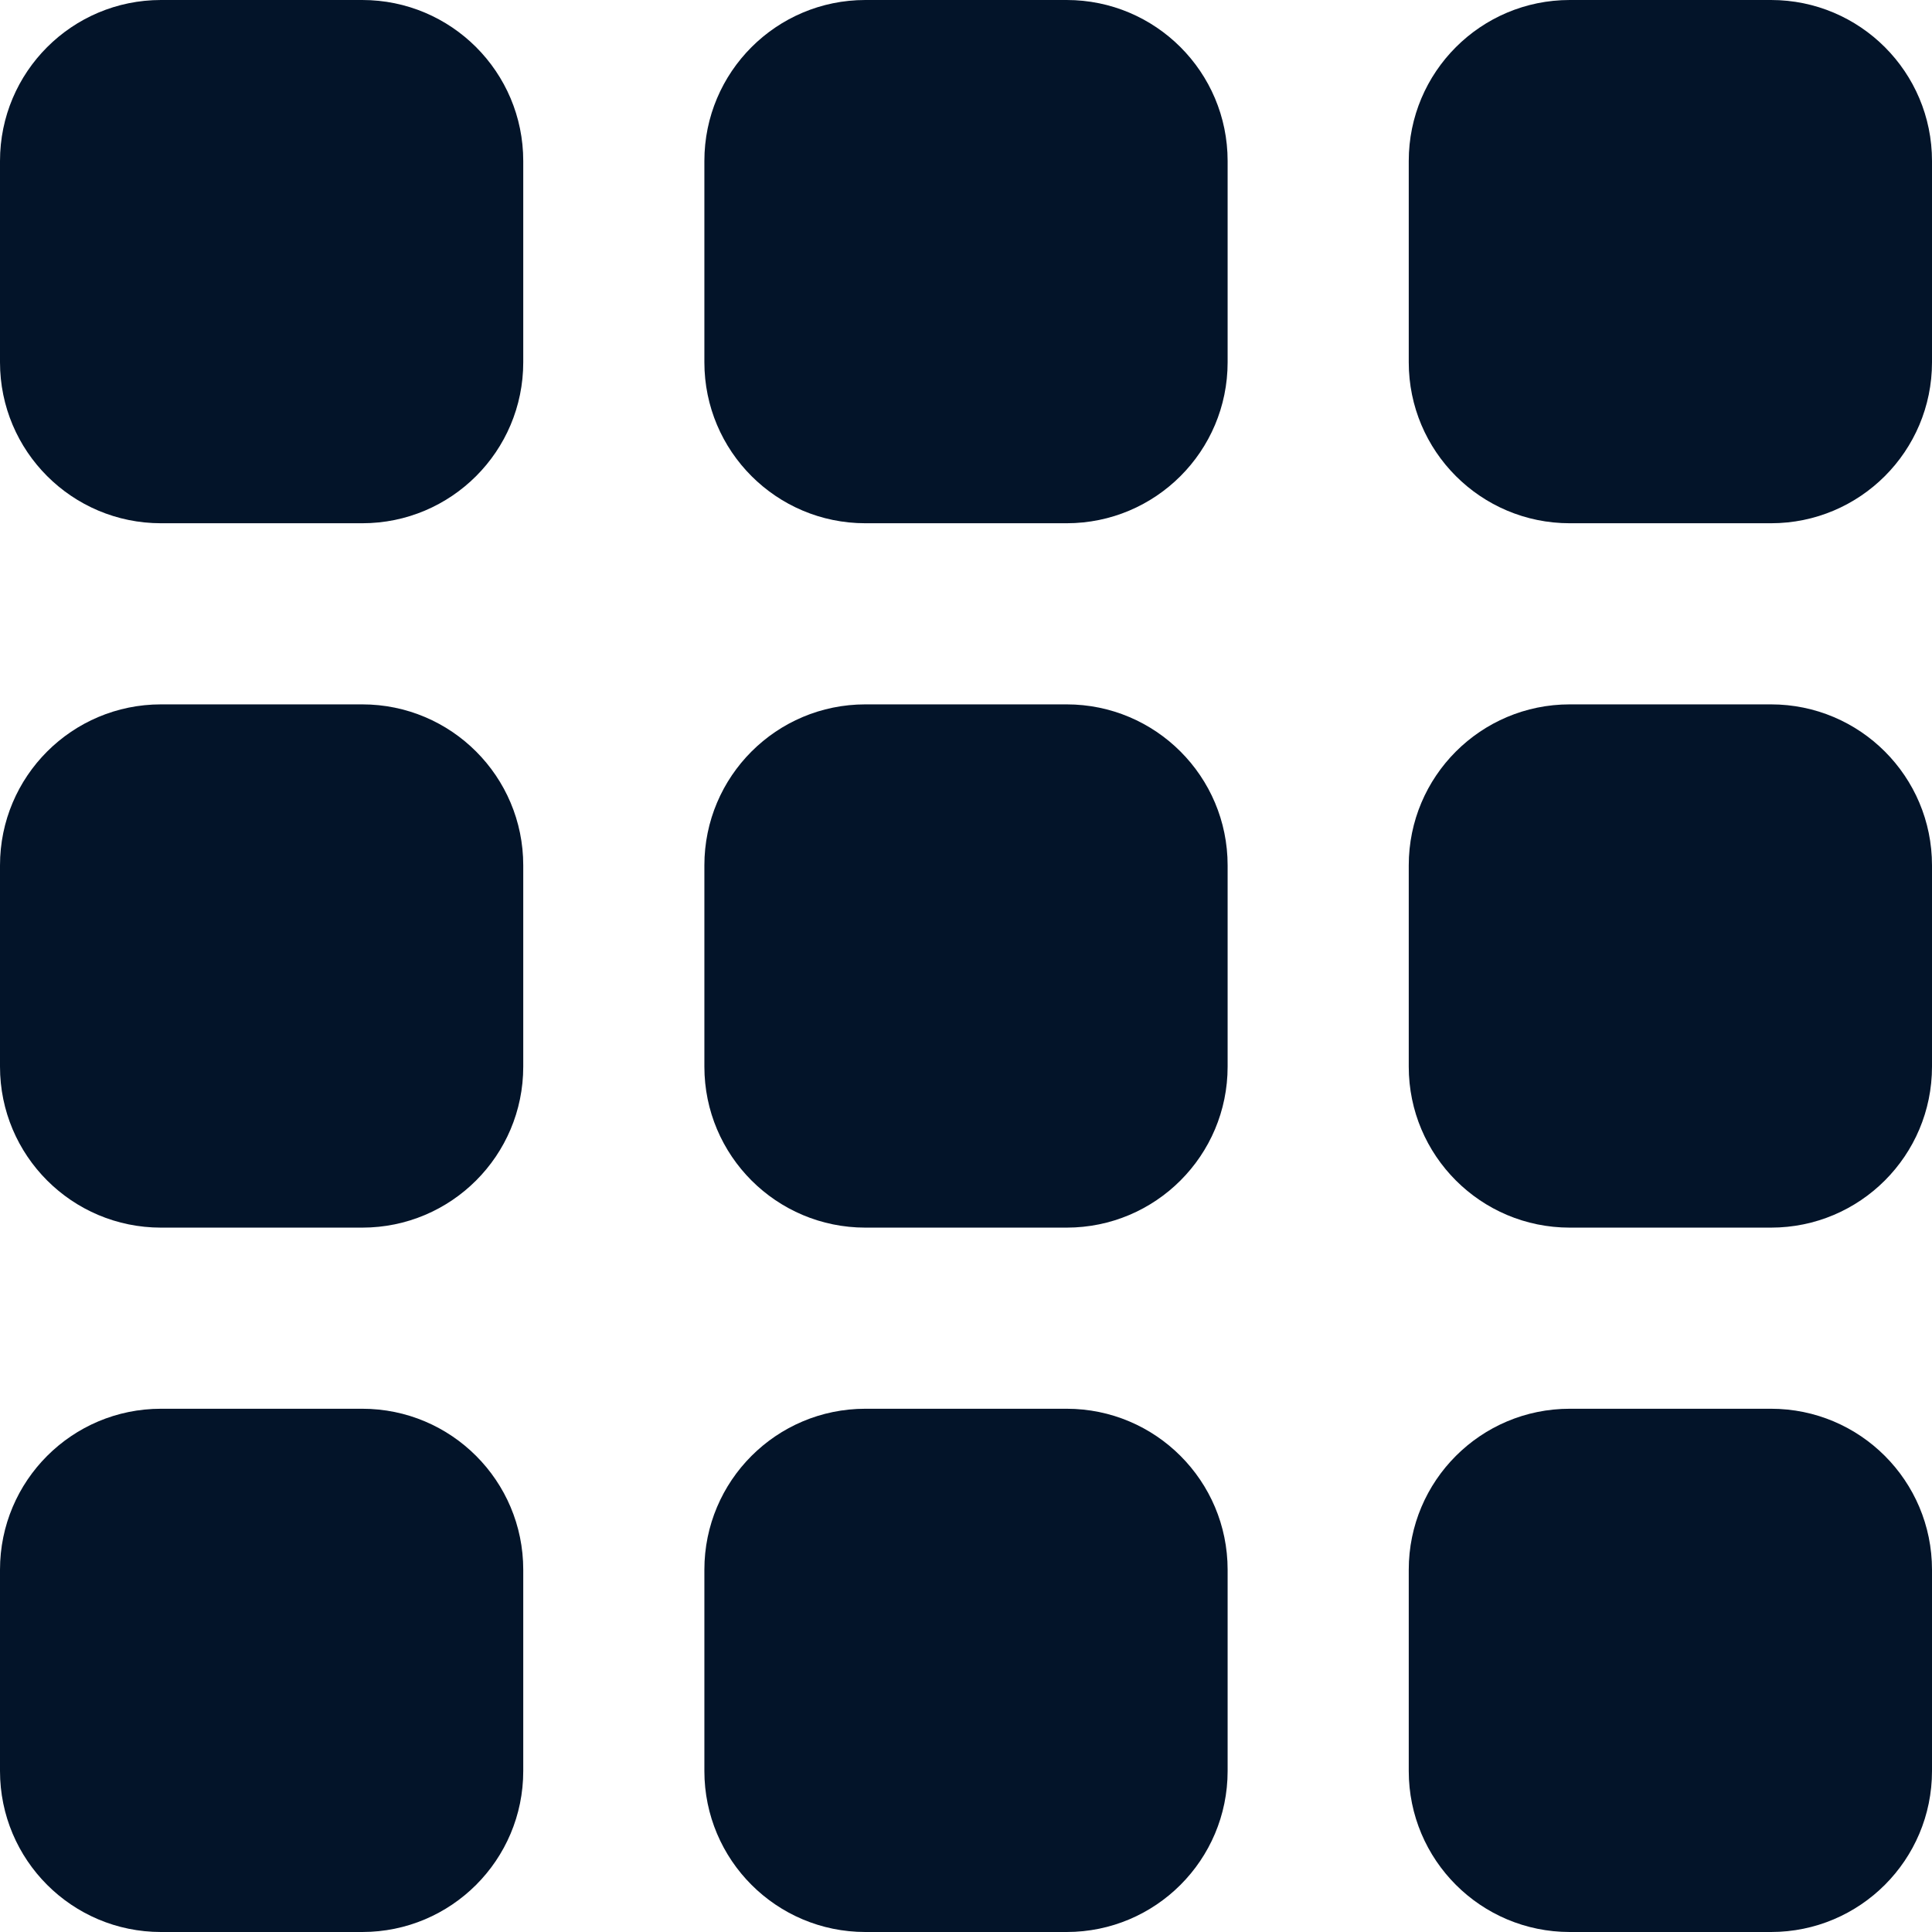 <?xml version="1.0" encoding="utf-8"?>
<!-- Generator: Adobe Illustrator 28.3.0, SVG Export Plug-In . SVG Version: 6.00 Build 0)  -->
<svg version="1.1" id="Capa_1" xmlns="http://www.w3.org/2000/svg" xmlns:xlink="http://www.w3.org/1999/xlink" x="0px" y="0px"
	 viewBox="0 0 48 48" style="enable-background:new 0 0 48 48;" xml:space="preserve">
<style type="text/css">
	.st0{fill:#031429;}
</style>
<g>
	<path class="st0" d="M4,35h5c2.21,0,4,1.79,4,4v5c0,2.21-1.79,4-4,4H4c-2.21,0-4-1.79-4-4v-5C0,36.79,1.79,35,4,35z"/>
	<path class="st0" d="M39,35h5c2.21,0,4,1.79,4,4v5c0,2.21-1.79,4-4,4h-5c-2.21,0-4-1.79-4-4v-5C35,36.79,36.79,35,39,35z"/>
	<path class="st0" d="M4,17.5h5c2.21,0,4,1.79,4,4v5c0,2.21-1.79,4-4,4H4c-2.21,0-4-1.79-4-4v-5C0,19.29,1.79,17.5,4,17.5z"/>
	<path class="st0" d="M39,17.5h5c2.21,0,4,1.79,4,4v5c0,2.21-1.79,4-4,4h-5c-2.21,0-4-1.79-4-4v-5C35,19.29,36.79,17.5,39,17.5z"/>
	<path class="st0" d="M4,0h5c2.21,0,4,1.79,4,4v5c0,2.21-1.79,4-4,4H4c-2.21,0-4-1.79-4-4V4C0,1.79,1.79,0,4,0z"/>
	<path class="st0" d="M21.5,35h5c2.21,0,4,1.79,4,4v5c0,2.21-1.79,4-4,4h-5c-2.21,0-4-1.79-4-4v-5C17.5,36.79,19.29,35,21.5,35z"/>
	<path class="st0" d="M21.5,17.5h5c2.21,0,4,1.79,4,4v5c0,2.21-1.79,4-4,4h-5c-2.21,0-4-1.79-4-4v-5
		C17.5,19.29,19.29,17.5,21.5,17.5z"/>
	<path class="st0" d="M21.5,0h5c2.21,0,4,1.79,4,4v5c0,2.21-1.79,4-4,4h-5c-2.21,0-4-1.79-4-4V4C17.5,1.79,19.29,0,21.5,0z"/>
	<path class="st0" d="M39,0h5c2.21,0,4,1.79,4,4v5c0,2.21-1.79,4-4,4h-5c-2.21,0-4-1.79-4-4V4C35,1.79,36.79,0,39,0z"/>
</g>
</svg>
